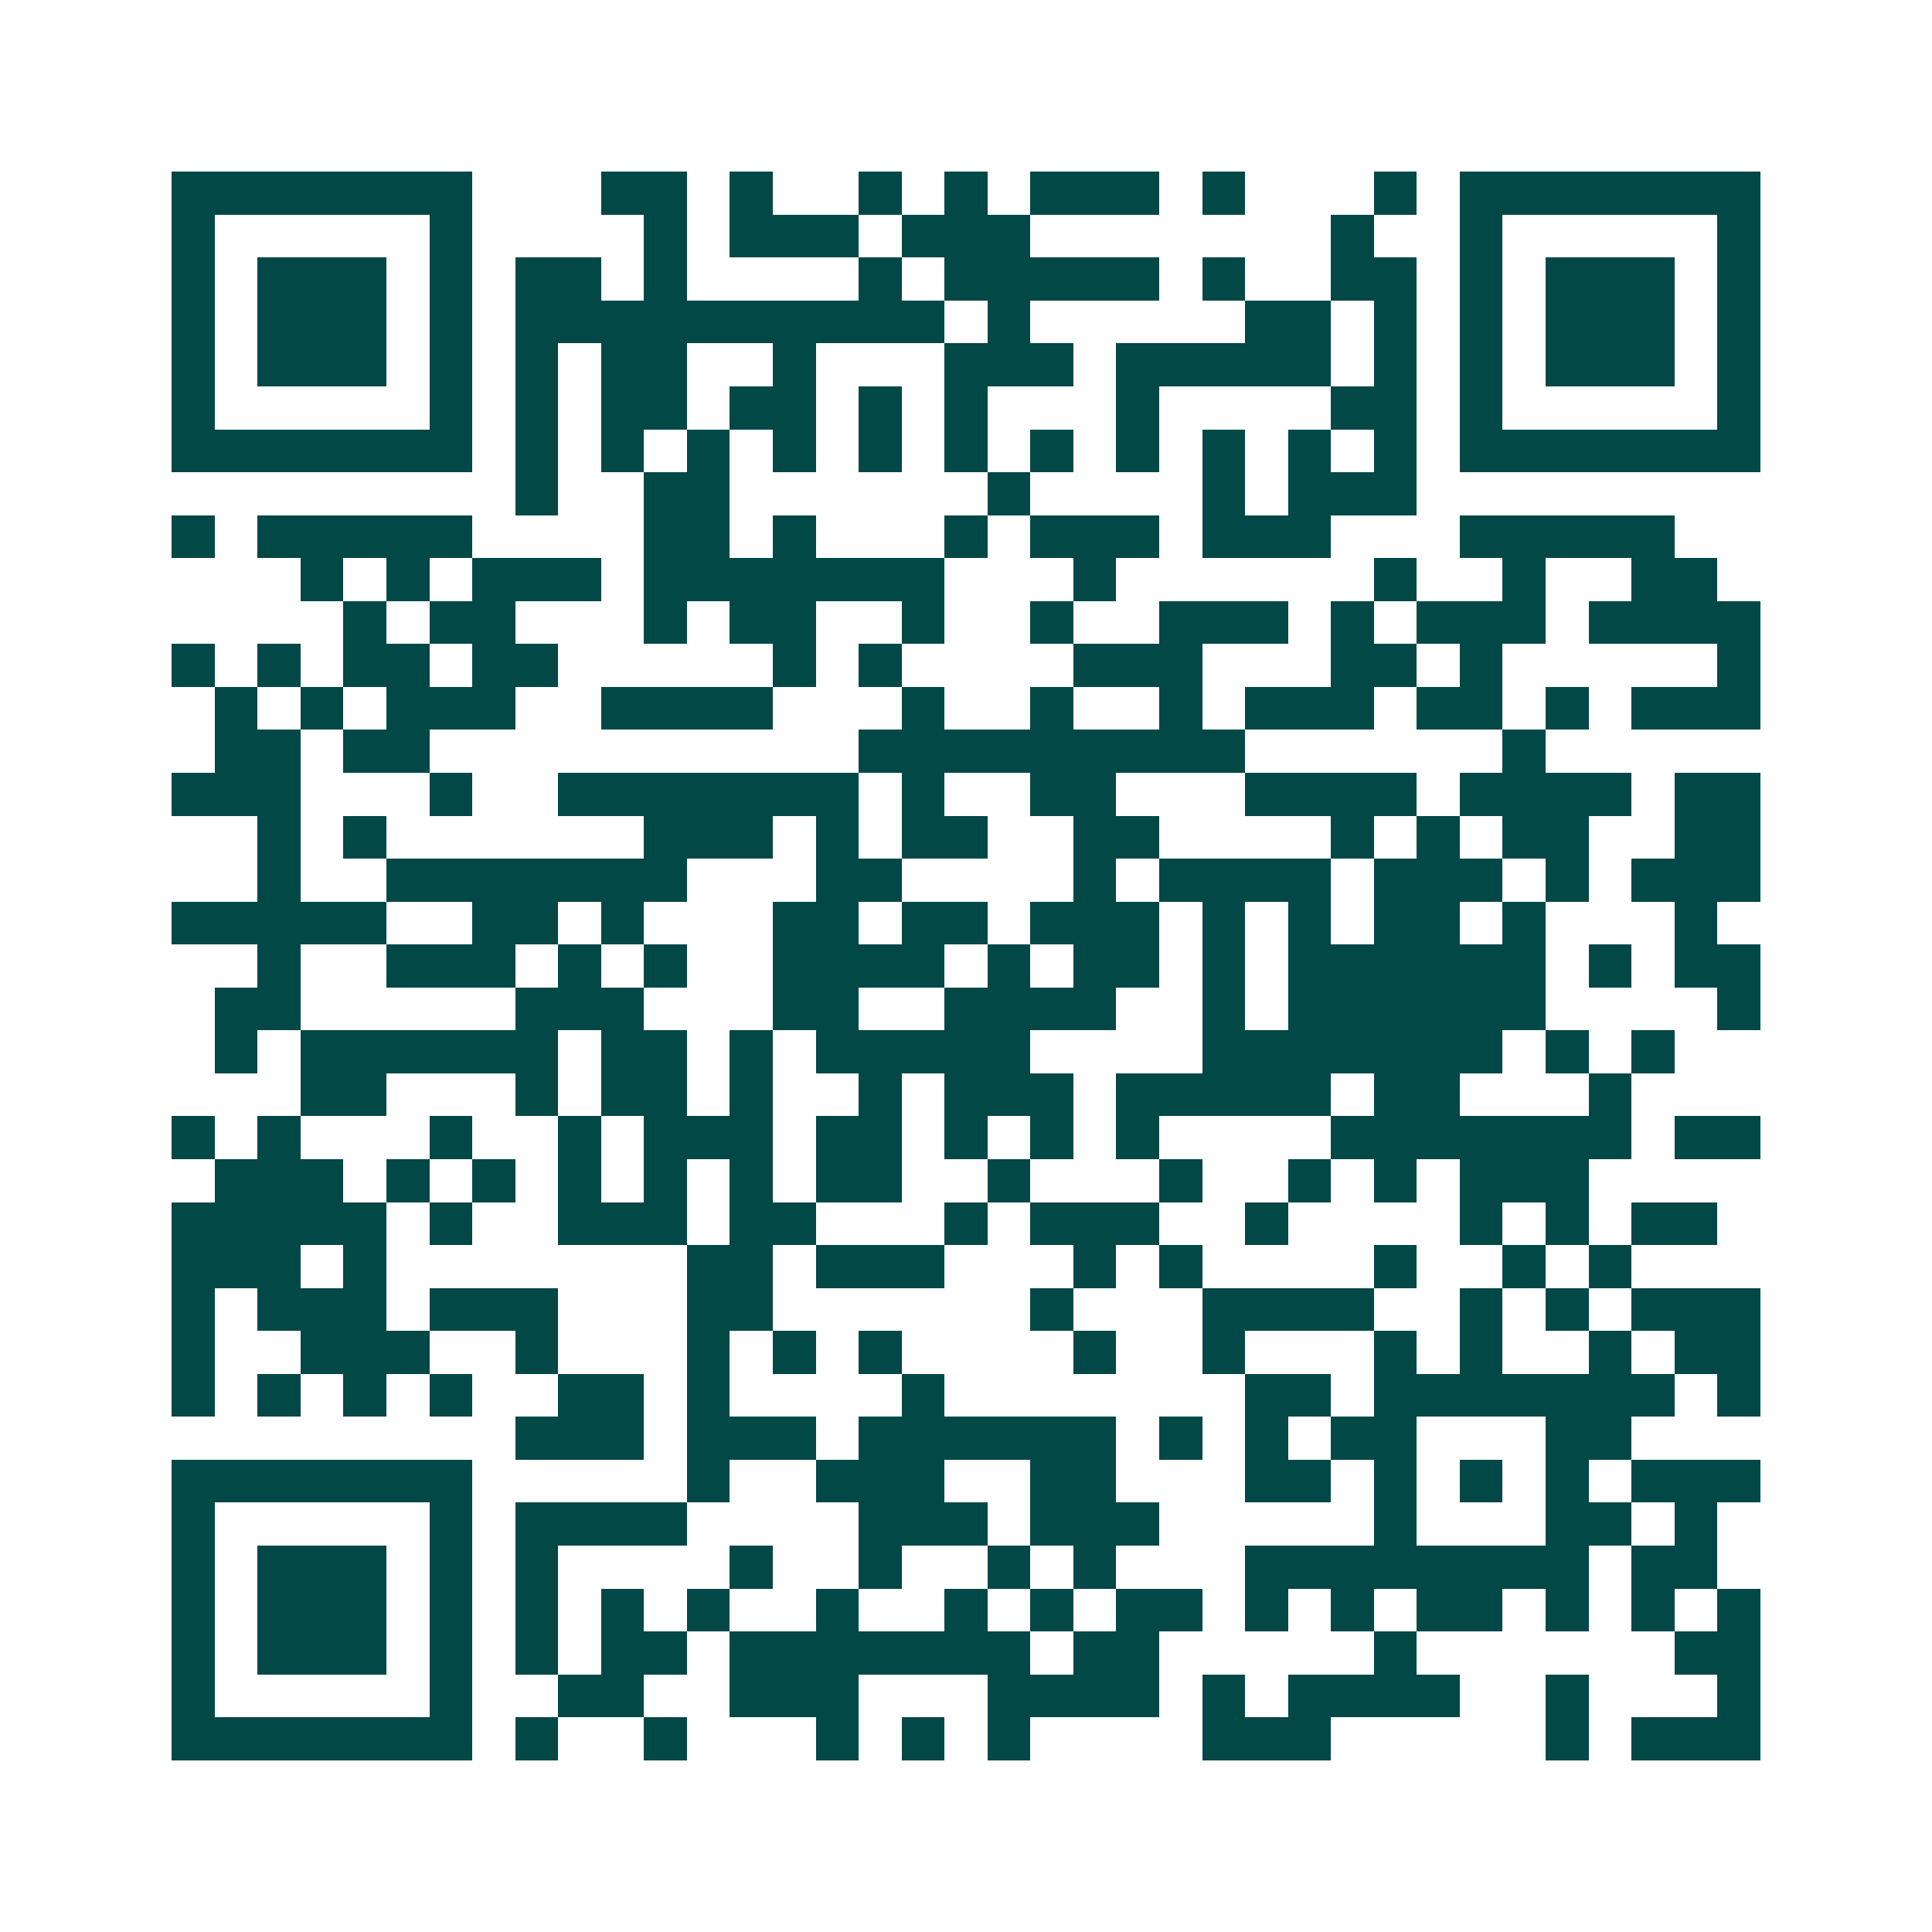 <svg xmlns="http://www.w3.org/2000/svg" width="200" height="200" viewBox="0 0 45 45" shape-rendering="crispEdges"><path fill="#ffffff" d="M0 0h45v45H0z"/><path stroke="#014847" d="M4 4.5h7m3 0h2m1 0h1m2 0h1m1 0h1m1 0h3m1 0h1m3 0h1m1 0h7M4 5.5h1m5 0h1m4 0h1m1 0h3m1 0h3m7 0h1m2 0h1m5 0h1M4 6.5h1m1 0h3m1 0h1m1 0h2m1 0h1m4 0h1m1 0h5m1 0h1m2 0h2m1 0h1m1 0h3m1 0h1M4 7.5h1m1 0h3m1 0h1m1 0h10m1 0h1m5 0h2m1 0h1m1 0h1m1 0h3m1 0h1M4 8.5h1m1 0h3m1 0h1m1 0h1m1 0h2m2 0h1m3 0h3m1 0h5m1 0h1m1 0h1m1 0h3m1 0h1M4 9.5h1m5 0h1m1 0h1m1 0h2m1 0h2m1 0h1m1 0h1m3 0h1m4 0h2m1 0h1m5 0h1M4 10.5h7m1 0h1m1 0h1m1 0h1m1 0h1m1 0h1m1 0h1m1 0h1m1 0h1m1 0h1m1 0h1m1 0h1m1 0h7M12 11.5h1m2 0h2m6 0h1m4 0h1m1 0h3M4 12.5h1m1 0h5m4 0h2m1 0h1m3 0h1m1 0h3m1 0h3m3 0h5M7 13.5h1m1 0h1m1 0h3m1 0h7m3 0h1m6 0h1m2 0h1m2 0h2M8 14.5h1m1 0h2m3 0h1m1 0h2m2 0h1m2 0h1m2 0h3m1 0h1m1 0h3m1 0h4M4 15.5h1m1 0h1m1 0h2m1 0h2m5 0h1m1 0h1m4 0h3m3 0h2m1 0h1m5 0h1M5 16.5h1m1 0h1m1 0h3m2 0h4m3 0h1m2 0h1m2 0h1m1 0h3m1 0h2m1 0h1m1 0h3M5 17.5h2m1 0h2m10 0h9m6 0h1M4 18.5h3m3 0h1m2 0h7m1 0h1m2 0h2m3 0h4m1 0h4m1 0h2M6 19.5h1m1 0h1m6 0h3m1 0h1m1 0h2m2 0h2m4 0h1m1 0h1m1 0h2m2 0h2M6 20.5h1m2 0h7m3 0h2m4 0h1m1 0h4m1 0h3m1 0h1m1 0h3M4 21.5h5m2 0h2m1 0h1m3 0h2m1 0h2m1 0h3m1 0h1m1 0h1m1 0h2m1 0h1m3 0h1M6 22.5h1m2 0h3m1 0h1m1 0h1m2 0h4m1 0h1m1 0h2m1 0h1m1 0h6m1 0h1m1 0h2M5 23.5h2m5 0h3m3 0h2m2 0h4m2 0h1m1 0h6m4 0h1M5 24.5h1m1 0h6m1 0h2m1 0h1m1 0h5m4 0h7m1 0h1m1 0h1M7 25.5h2m3 0h1m1 0h2m1 0h1m2 0h1m1 0h3m1 0h5m1 0h2m3 0h1M4 26.5h1m1 0h1m3 0h1m2 0h1m1 0h3m1 0h2m1 0h1m1 0h1m1 0h1m4 0h7m1 0h2M5 27.5h3m1 0h1m1 0h1m1 0h1m1 0h1m1 0h1m1 0h2m2 0h1m3 0h1m2 0h1m1 0h1m1 0h3M4 28.5h5m1 0h1m2 0h3m1 0h2m3 0h1m1 0h3m2 0h1m4 0h1m1 0h1m1 0h2M4 29.5h3m1 0h1m7 0h2m1 0h3m3 0h1m1 0h1m4 0h1m2 0h1m1 0h1M4 30.5h1m1 0h3m1 0h3m3 0h2m6 0h1m3 0h4m2 0h1m1 0h1m1 0h3M4 31.5h1m2 0h3m2 0h1m3 0h1m1 0h1m1 0h1m4 0h1m2 0h1m3 0h1m1 0h1m2 0h1m1 0h2M4 32.5h1m1 0h1m1 0h1m1 0h1m2 0h2m1 0h1m4 0h1m7 0h2m1 0h7m1 0h1M12 33.5h3m1 0h3m1 0h6m1 0h1m1 0h1m1 0h2m3 0h2M4 34.5h7m5 0h1m2 0h3m2 0h2m3 0h2m1 0h1m1 0h1m1 0h1m1 0h3M4 35.5h1m5 0h1m1 0h4m4 0h3m1 0h3m5 0h1m3 0h2m1 0h1M4 36.5h1m1 0h3m1 0h1m1 0h1m4 0h1m2 0h1m2 0h1m1 0h1m3 0h8m1 0h2M4 37.5h1m1 0h3m1 0h1m1 0h1m1 0h1m1 0h1m2 0h1m2 0h1m1 0h1m1 0h2m1 0h1m1 0h1m1 0h2m1 0h1m1 0h1m1 0h1M4 38.5h1m1 0h3m1 0h1m1 0h1m1 0h2m1 0h7m1 0h2m5 0h1m6 0h2M4 39.5h1m5 0h1m2 0h2m2 0h3m3 0h4m1 0h1m1 0h4m2 0h1m3 0h1M4 40.5h7m1 0h1m2 0h1m3 0h1m1 0h1m1 0h1m4 0h3m5 0h1m1 0h3"/></svg>
